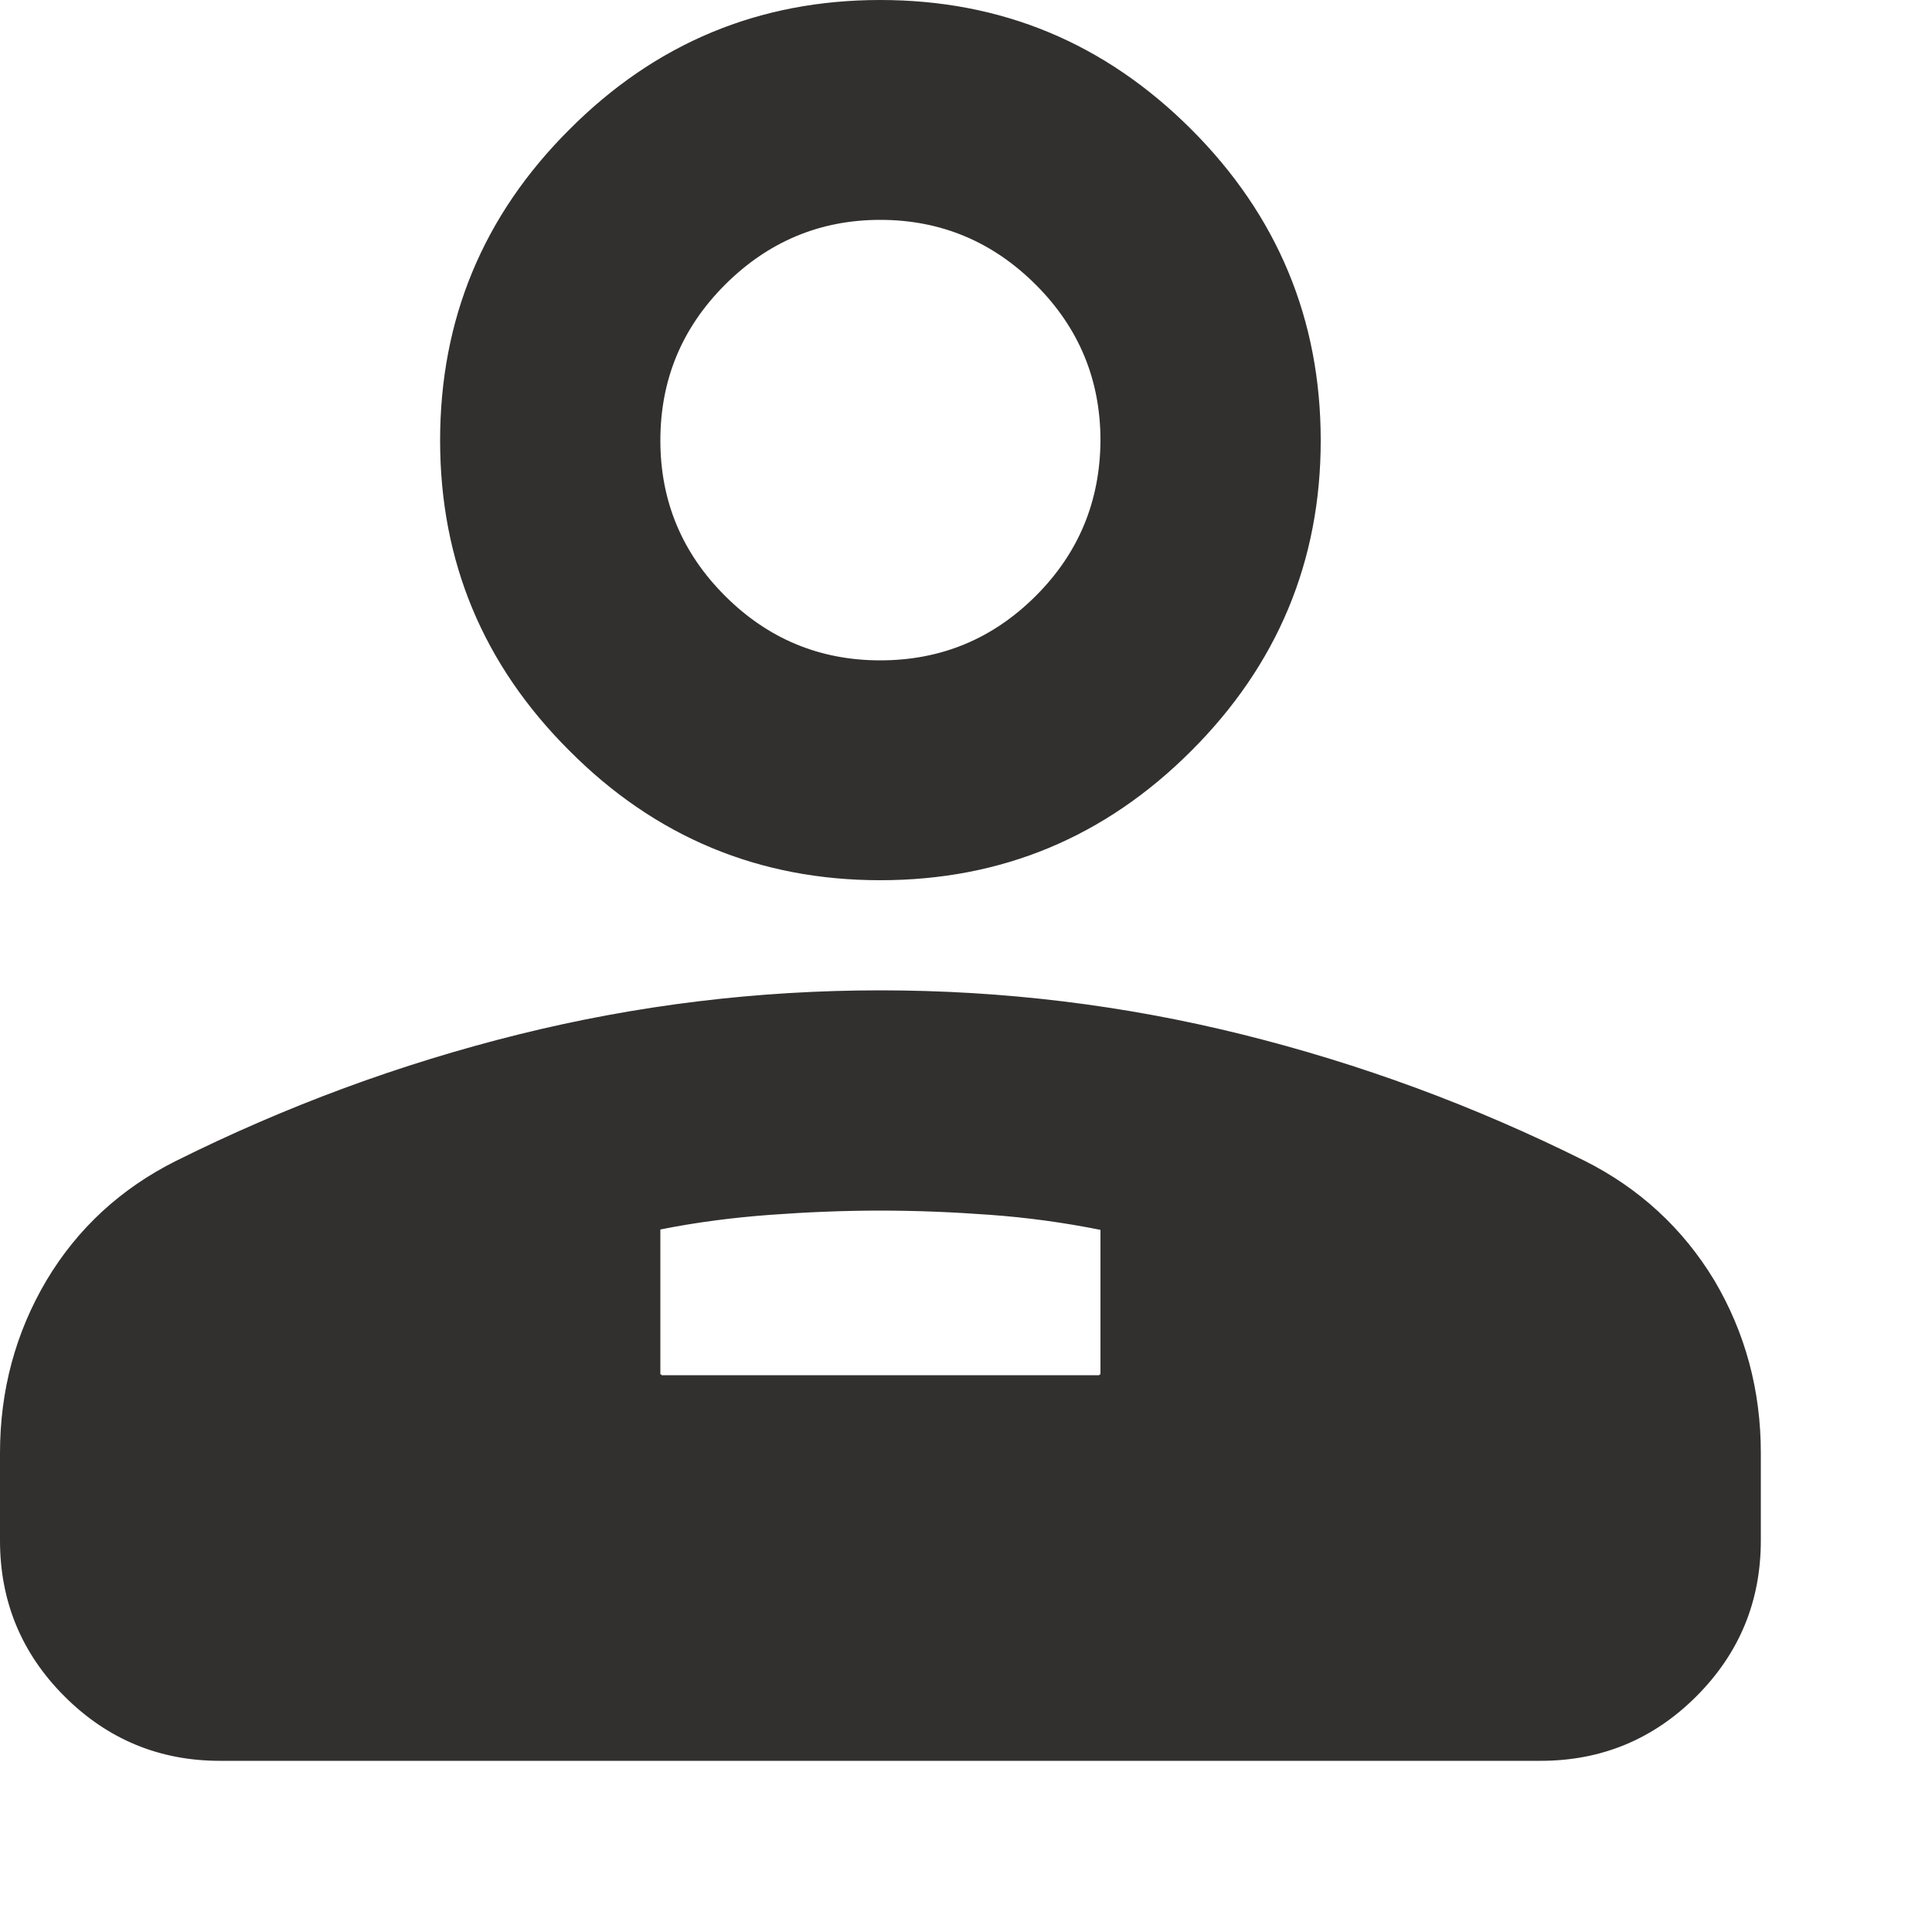 <?xml version="1.0" encoding="utf-8"?>
<svg xmlns="http://www.w3.org/2000/svg" fill="none" height="100%" overflow="visible" preserveAspectRatio="none" style="display: block;" viewBox="0 0 5 5" width="100%">
<path d="M1.131 3.332H1.142V3.984H3.415V3.341L3.419 3.329C3.49 3.353 3.562 3.38 3.636 3.411C3.709 3.442 3.779 3.477 3.846 3.515C3.894 3.539 3.93 3.572 3.954 3.615C3.978 3.658 3.99 3.707 3.99 3.76V3.987H3.987V3.99H0.569V3.987H0.566V3.76C0.566 3.707 0.579 3.658 0.603 3.615C0.627 3.572 0.663 3.539 0.711 3.515C0.777 3.477 0.847 3.442 0.921 3.411C0.992 3.381 1.062 3.355 1.131 3.332ZM1.131 3.332C1.133 3.331 1.136 3.33 1.139 3.329L1.13 3.332H1.131ZM2.278 2.566C2.596 2.566 2.908 2.604 3.214 2.68C3.52 2.756 3.815 2.865 4.1 3.007C4.241 3.078 4.353 3.181 4.434 3.315C4.514 3.45 4.554 3.599 4.554 3.76V3.987C4.554 4.143 4.499 4.277 4.388 4.388C4.277 4.499 4.143 4.554 3.987 4.554H0.569C0.414 4.554 0.28 4.499 0.169 4.388C0.058 4.277 0.003 4.143 0.003 3.987V3.76C0.003 3.599 0.043 3.45 0.123 3.315C0.203 3.181 0.315 3.078 0.457 3.007C0.742 2.865 1.037 2.756 1.343 2.68C1.649 2.604 1.961 2.566 2.278 2.566ZM2.278 0.003C2.591 0.003 2.858 0.114 3.081 0.337C3.303 0.559 3.415 0.827 3.415 1.14C3.415 1.452 3.303 1.719 3.081 1.941C2.858 2.164 2.591 2.275 2.278 2.275C1.966 2.275 1.698 2.164 1.476 1.941C1.253 1.719 1.142 1.452 1.142 1.14C1.142 0.827 1.253 0.559 1.476 0.337C1.698 0.114 1.966 0.003 2.278 0.003ZM2.278 0.566C2.121 0.566 1.986 0.623 1.874 0.735C1.762 0.847 1.706 0.982 1.706 1.14C1.706 1.297 1.762 1.432 1.874 1.544C1.986 1.656 2.121 1.712 2.278 1.712C2.436 1.712 2.571 1.656 2.683 1.544C2.795 1.432 2.85 1.297 2.851 1.14C2.851 0.982 2.795 0.847 2.683 0.735C2.571 0.623 2.436 0.566 2.278 0.566ZM1.708 3.179L1.706 3.168V3.56H1.709V3.562H2.848V3.56H2.851V3.183H2.862L2.849 3.18C2.754 3.161 2.659 3.148 2.563 3.141C2.468 3.134 2.373 3.13 2.278 3.13C2.183 3.13 2.088 3.134 1.993 3.141C1.898 3.148 1.803 3.16 1.708 3.179Z" fill="#32302F" id="Vector" stroke="#32302F" stroke-width="0.006"/>
</svg>